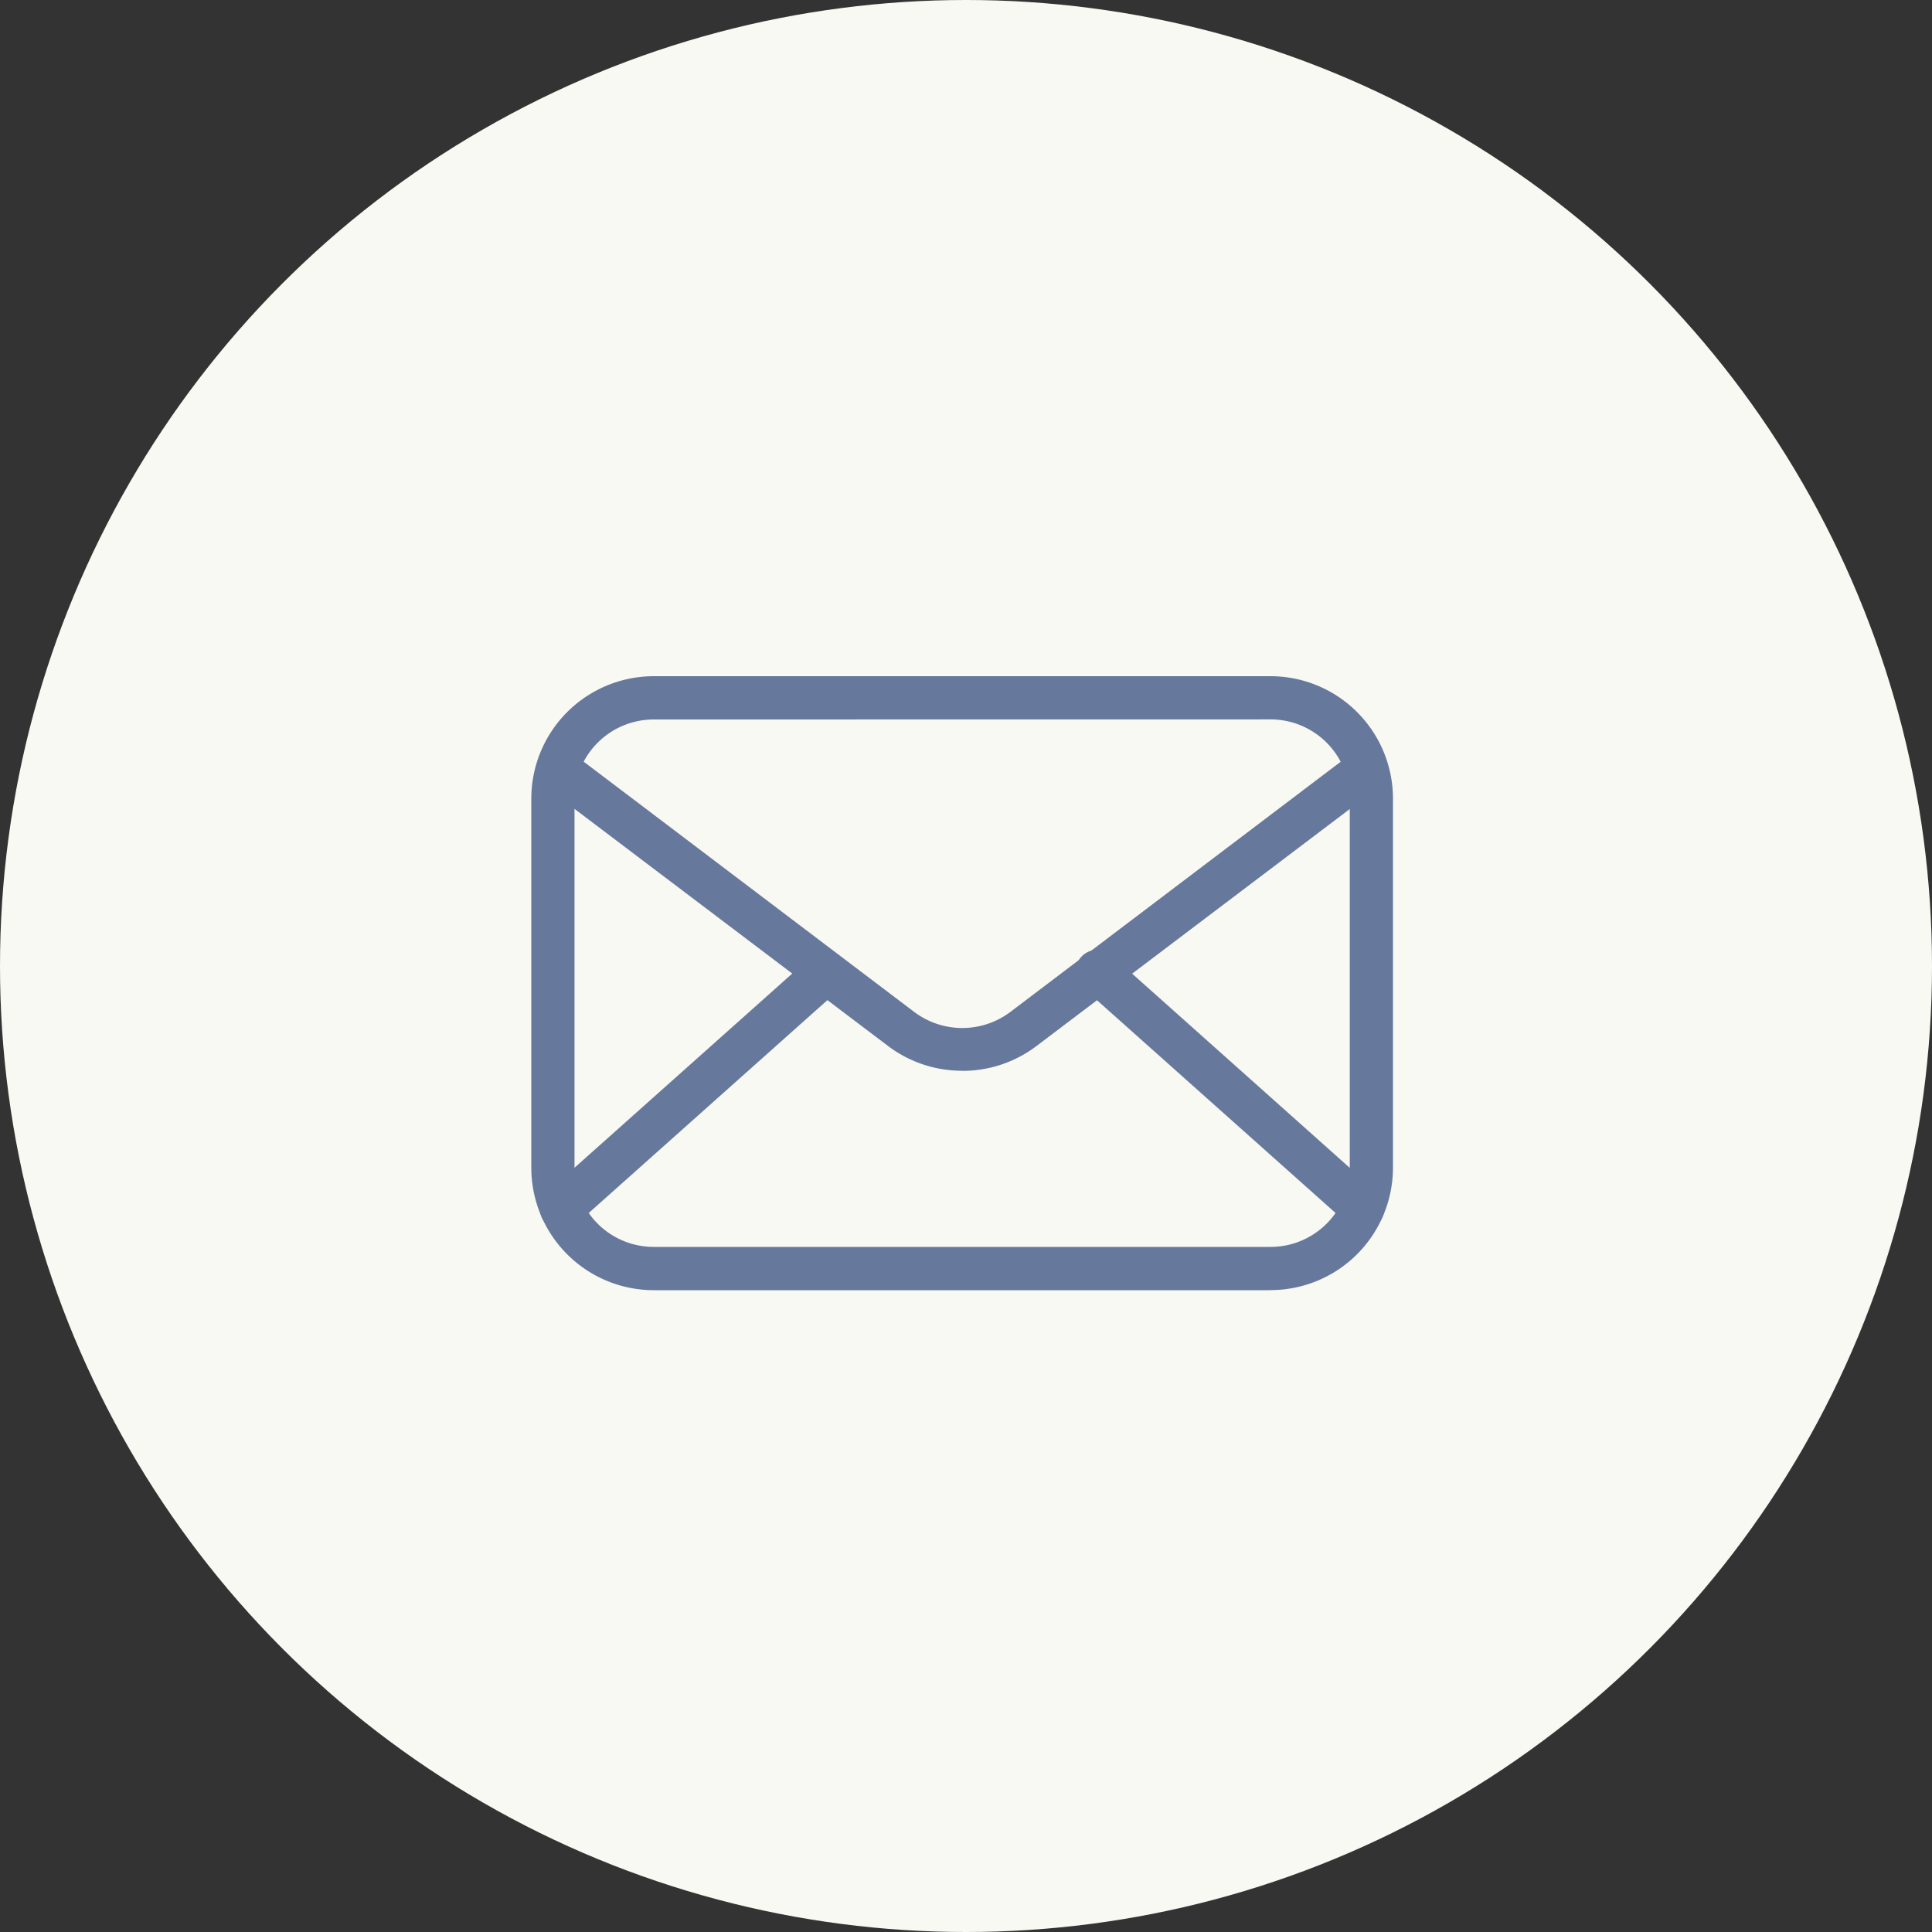 <svg xmlns="http://www.w3.org/2000/svg" xmlns:xlink="http://www.w3.org/1999/xlink" width="50" height="50" viewBox="0 0 50 50">
  <rect x="0" y="0" width="50" height="50" fill="#333333" stroke="none"/>
  <defs>
    <clipPath id="clip-email">
      <rect width="50" height="50"/>
    </clipPath>
  </defs>
  <g id="email" clip-path="url(#clip-email)">
    <g id="Group_678" data-name="Group 678" transform="translate(-314 -1463)">
      <circle id="Ellipse_31" data-name="Ellipse 31" cx="25" cy="25" r="25" transform="translate(314 1463)" fill="#f9f9f3"/>
      <g id="Group_122" data-name="Group 122" transform="translate(327.75 1480.5)">
        <path id="Path_937" data-name="Path 937" d="M21.212,26.57H5.248A3.171,3.171,0,0,1,2.08,23.4V13.848A3.171,3.171,0,0,1,5.248,10.68H21.212a3.171,3.171,0,0,1,3.168,3.168V23.4a3.171,3.171,0,0,1-3.168,3.168ZM5.248,11.8a2.05,2.05,0,0,0-2.05,2.05V23.4a2.05,2.05,0,0,0,2.05,2.05H21.212a2.05,2.05,0,0,0,2.05-2.05V13.848a2.05,2.05,0,0,0-2.05-2.05Z" transform="translate(-2.08 -10.68)" fill="#66789c"/>
        <path id="Path_938" data-name="Path 938" d="M13.733,24.217a3.171,3.171,0,0,1-1.912-.637L3.12,17a.559.559,0,1,1,.675-.891L12.5,22.7a2.068,2.068,0,0,0,2.474,0l8.7-6.589a.559.559,0,1,1,.675.891l-8.7,6.581a3.171,3.171,0,0,1-1.912.637Z" transform="translate(-2.583 -14.006)" fill="#66789c"/>
        <path id="Path_939" data-name="Path 939" d="M3.228,36.962a.559.559,0,0,1-.373-.976l6.857-6.115a.56.56,0,0,1,.745.835L3.6,36.821a.544.544,0,0,1-.373.142Zm20.742,0a.544.544,0,0,1-.373-.142L16.74,30.705a.56.56,0,1,1,.745-.835l6.853,6.115a.559.559,0,0,1-.373.976Z" transform="translate(-2.449 -22.63)" fill="#66789c"/>
      </g>
    </g>
  </g>
</svg>
